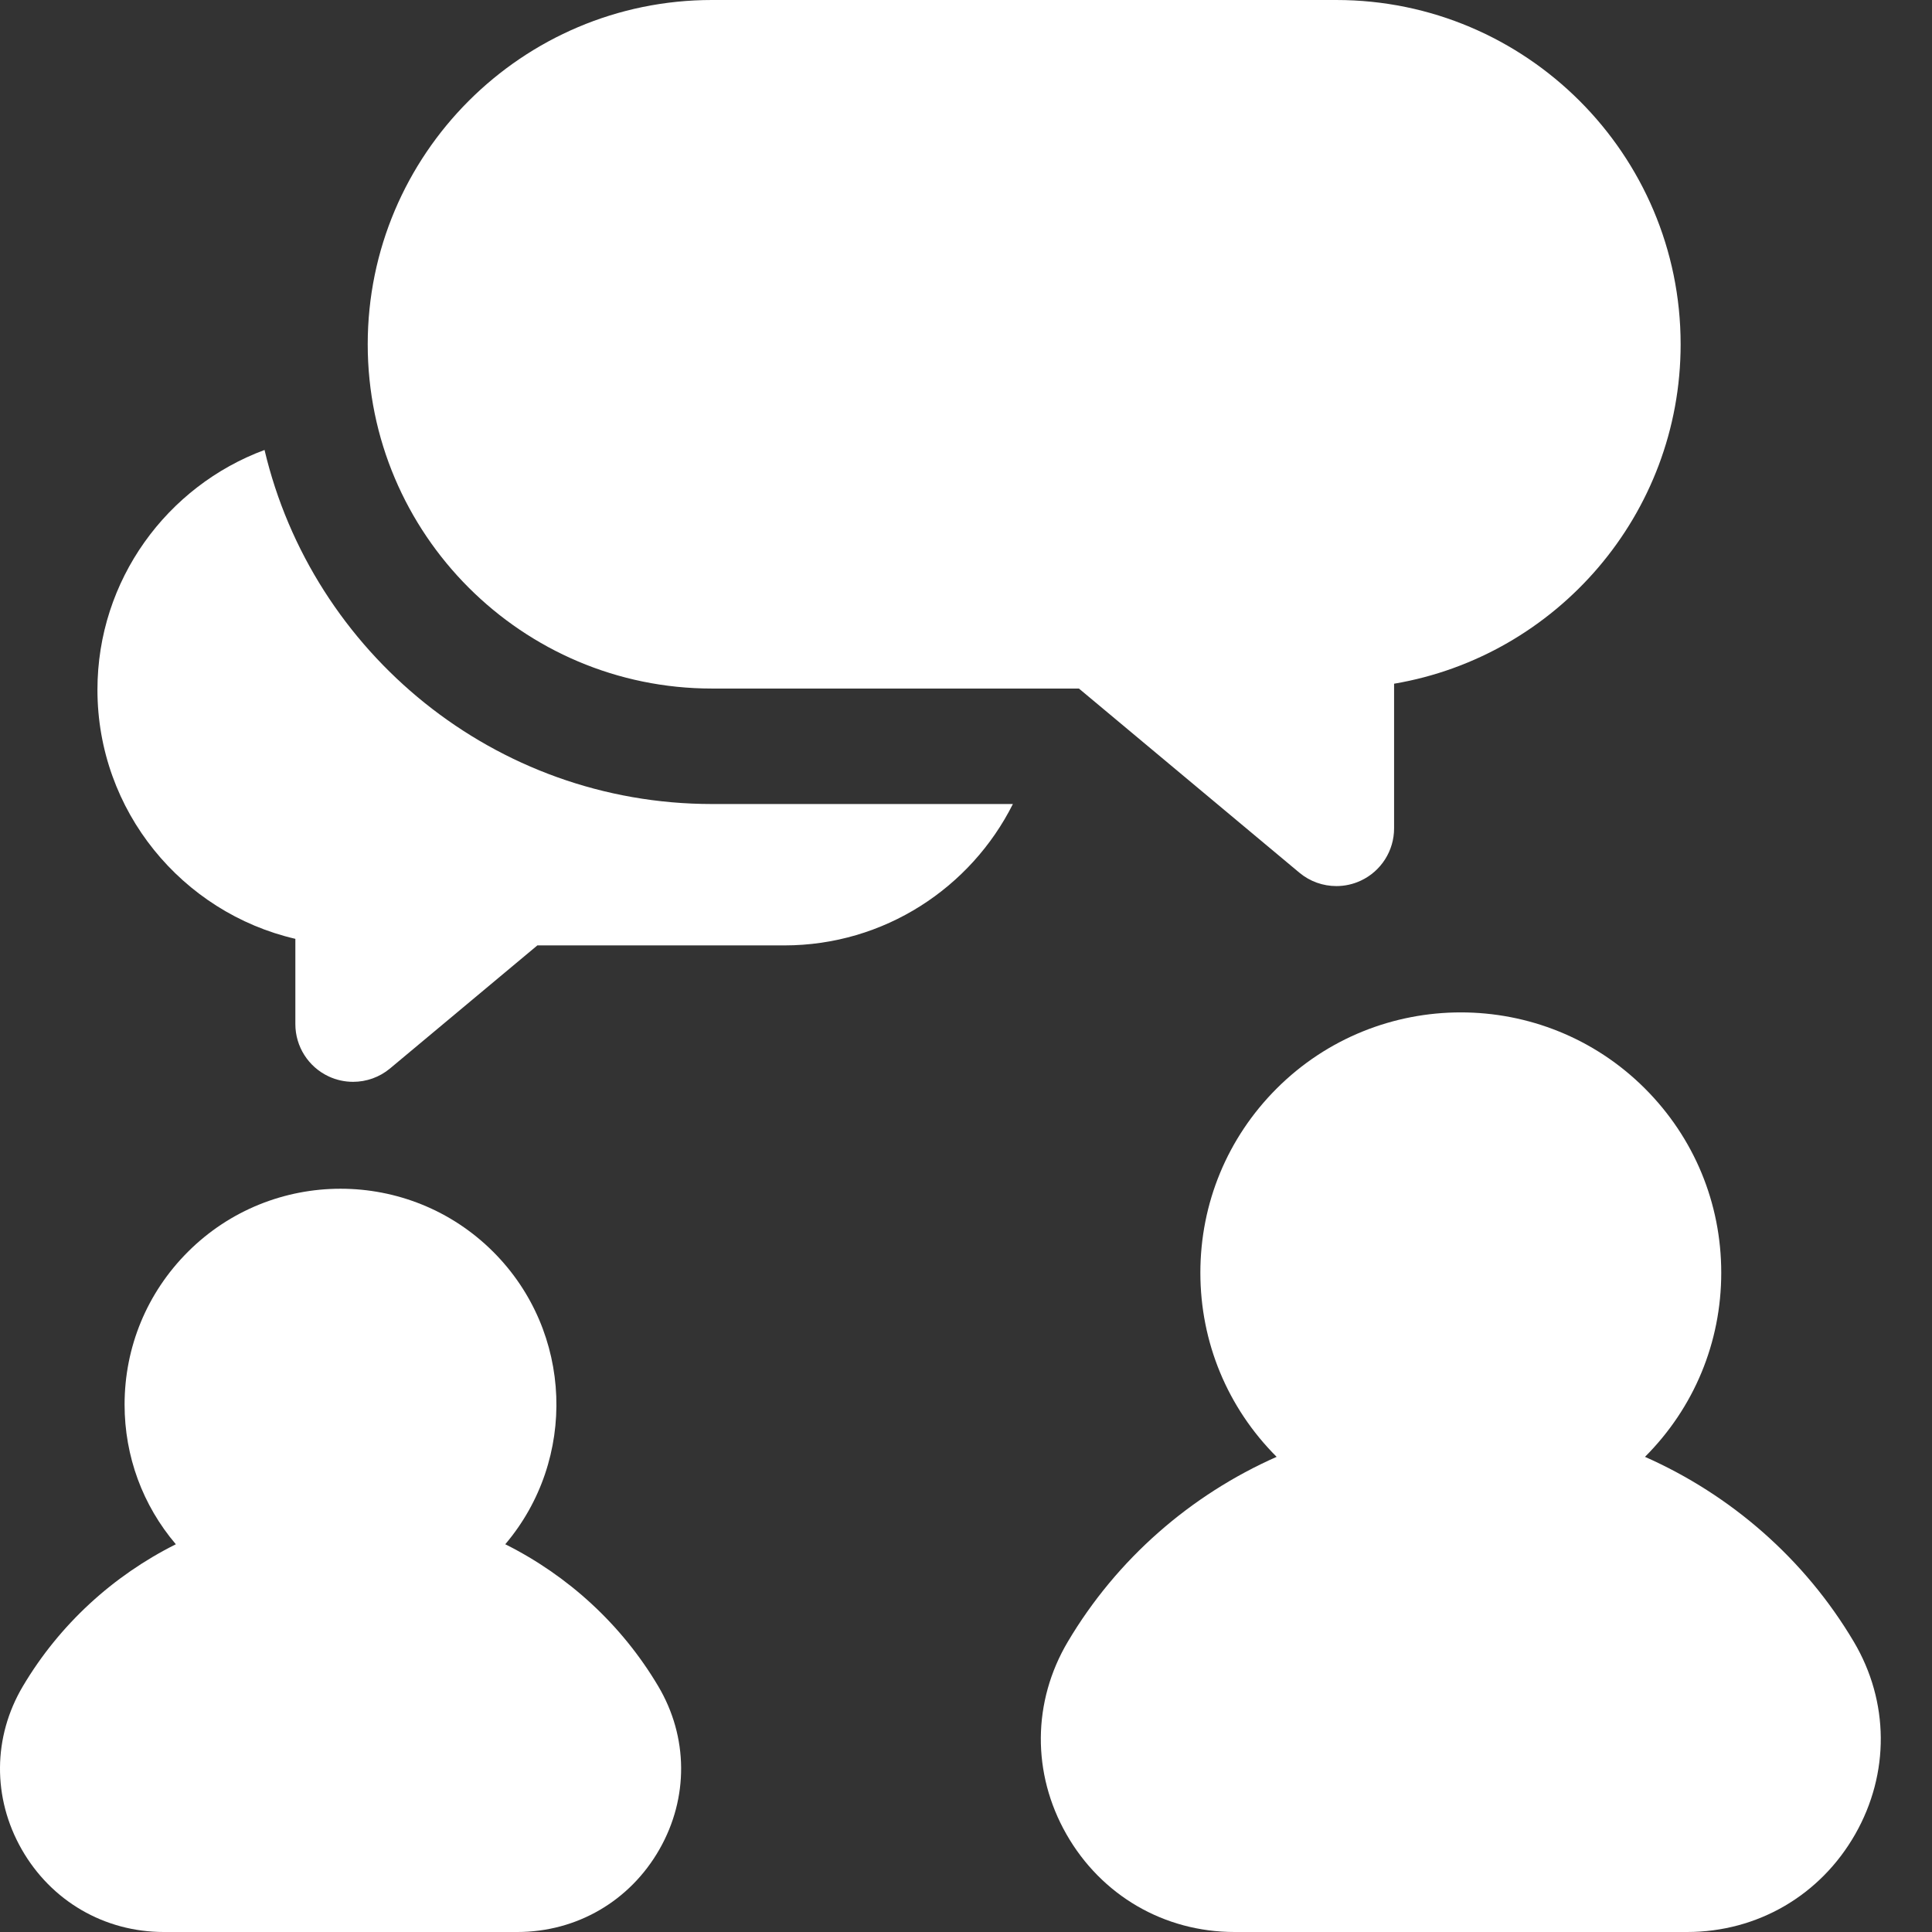 <?xml version="1.0" encoding="UTF-8"?> <svg xmlns="http://www.w3.org/2000/svg" xmlns:xlink="http://www.w3.org/1999/xlink" xmlns:svgjs="http://svgjs.com/svgjs" width="512" height="512" x="0" y="0" viewBox="0 0 512 512" style="enable-background:new 0 0 512 512" xml:space="preserve"><rect x="0" y="0" width="512" height="512" fill="#333333" stroke="none"/> <g> <path d="m70.105 119.246c-25.824 9.566-44.281 34.441-44.281 63.551 0 32.094 22.438 59.047 52.449 66.004v22.598c0 5.938 3.438 11.34 8.816 13.855 2.066.969 4.281 1.441 6.48 1.441 3.52 0 7.004-1.211 9.809-3.555l39.027-32.598h65.445c26.477 0 49.441-15.277 60.578-37.469h-79.746c-57.543-.004-105.891-40.105-118.578-93.828zm0 0" fill="#ffffff" data-original="#000000"></path> <path d="m354.148 0h-165.465c-50.309 0-91.234 40.93-91.234 91.238 0 50.309 40.926 91.234 91.234 91.234h97.242l58.418 48.793c2.805 2.344 6.289 3.555 9.809 3.555 2.199 0 4.41-.473 6.48-1.441 5.379-2.516 8.816-7.918 8.816-13.855v-38.332c43.051-7.297 75.938-44.855 75.938-89.953 0-50.309-40.93-91.238-91.238-91.238zm0 0" fill="#ffffff" data-original="#000000"></path> <path d="m174.449 446.879c-9.715-16.395-23.945-29.336-40.547-37.637 19.07-22.465 18.023-56.281-3.176-77.477-22.316-22.32-58.629-22.316-80.945 0-10.812 10.809-16.766 25.184-16.766 40.473 0 13.711 4.801 26.68 13.586 37.008-16.598 8.297-30.828 21.242-40.543 37.633-7.961 13.426-8.082 29.57-.328 43.184 7.828 13.734 21.922 21.938 37.703 21.938h93.641c15.781 0 29.879-8.203 37.703-21.938 7.754-13.613 7.633-29.758-.328-43.184zm0 0" fill="#ffffff" data-original="#000000"></path> <path d="m491.277 435.078c-13.02-21.965-32.59-38.93-55.34-49 13.031-13.035 20.211-30.363 20.211-48.797s-7.18-35.766-20.215-48.805c-26.914-26.91-70.699-26.906-97.609 0-13.035 13.039-20.215 30.367-20.215 48.805 0 18.434 7.18 35.766 20.211 48.797-22.75 10.07-42.32 27.035-55.34 49-9.398 15.852-9.539 34.914-.379 50.992 9.25 16.238 25.906 25.93 44.555 25.93h119.945c18.648 0 35.305-9.691 44.559-25.93 9.156-16.078 9.016-35.141-.383-50.992zm0 0" fill="#ffffff" data-original="#000000"></path> </g> </svg> 